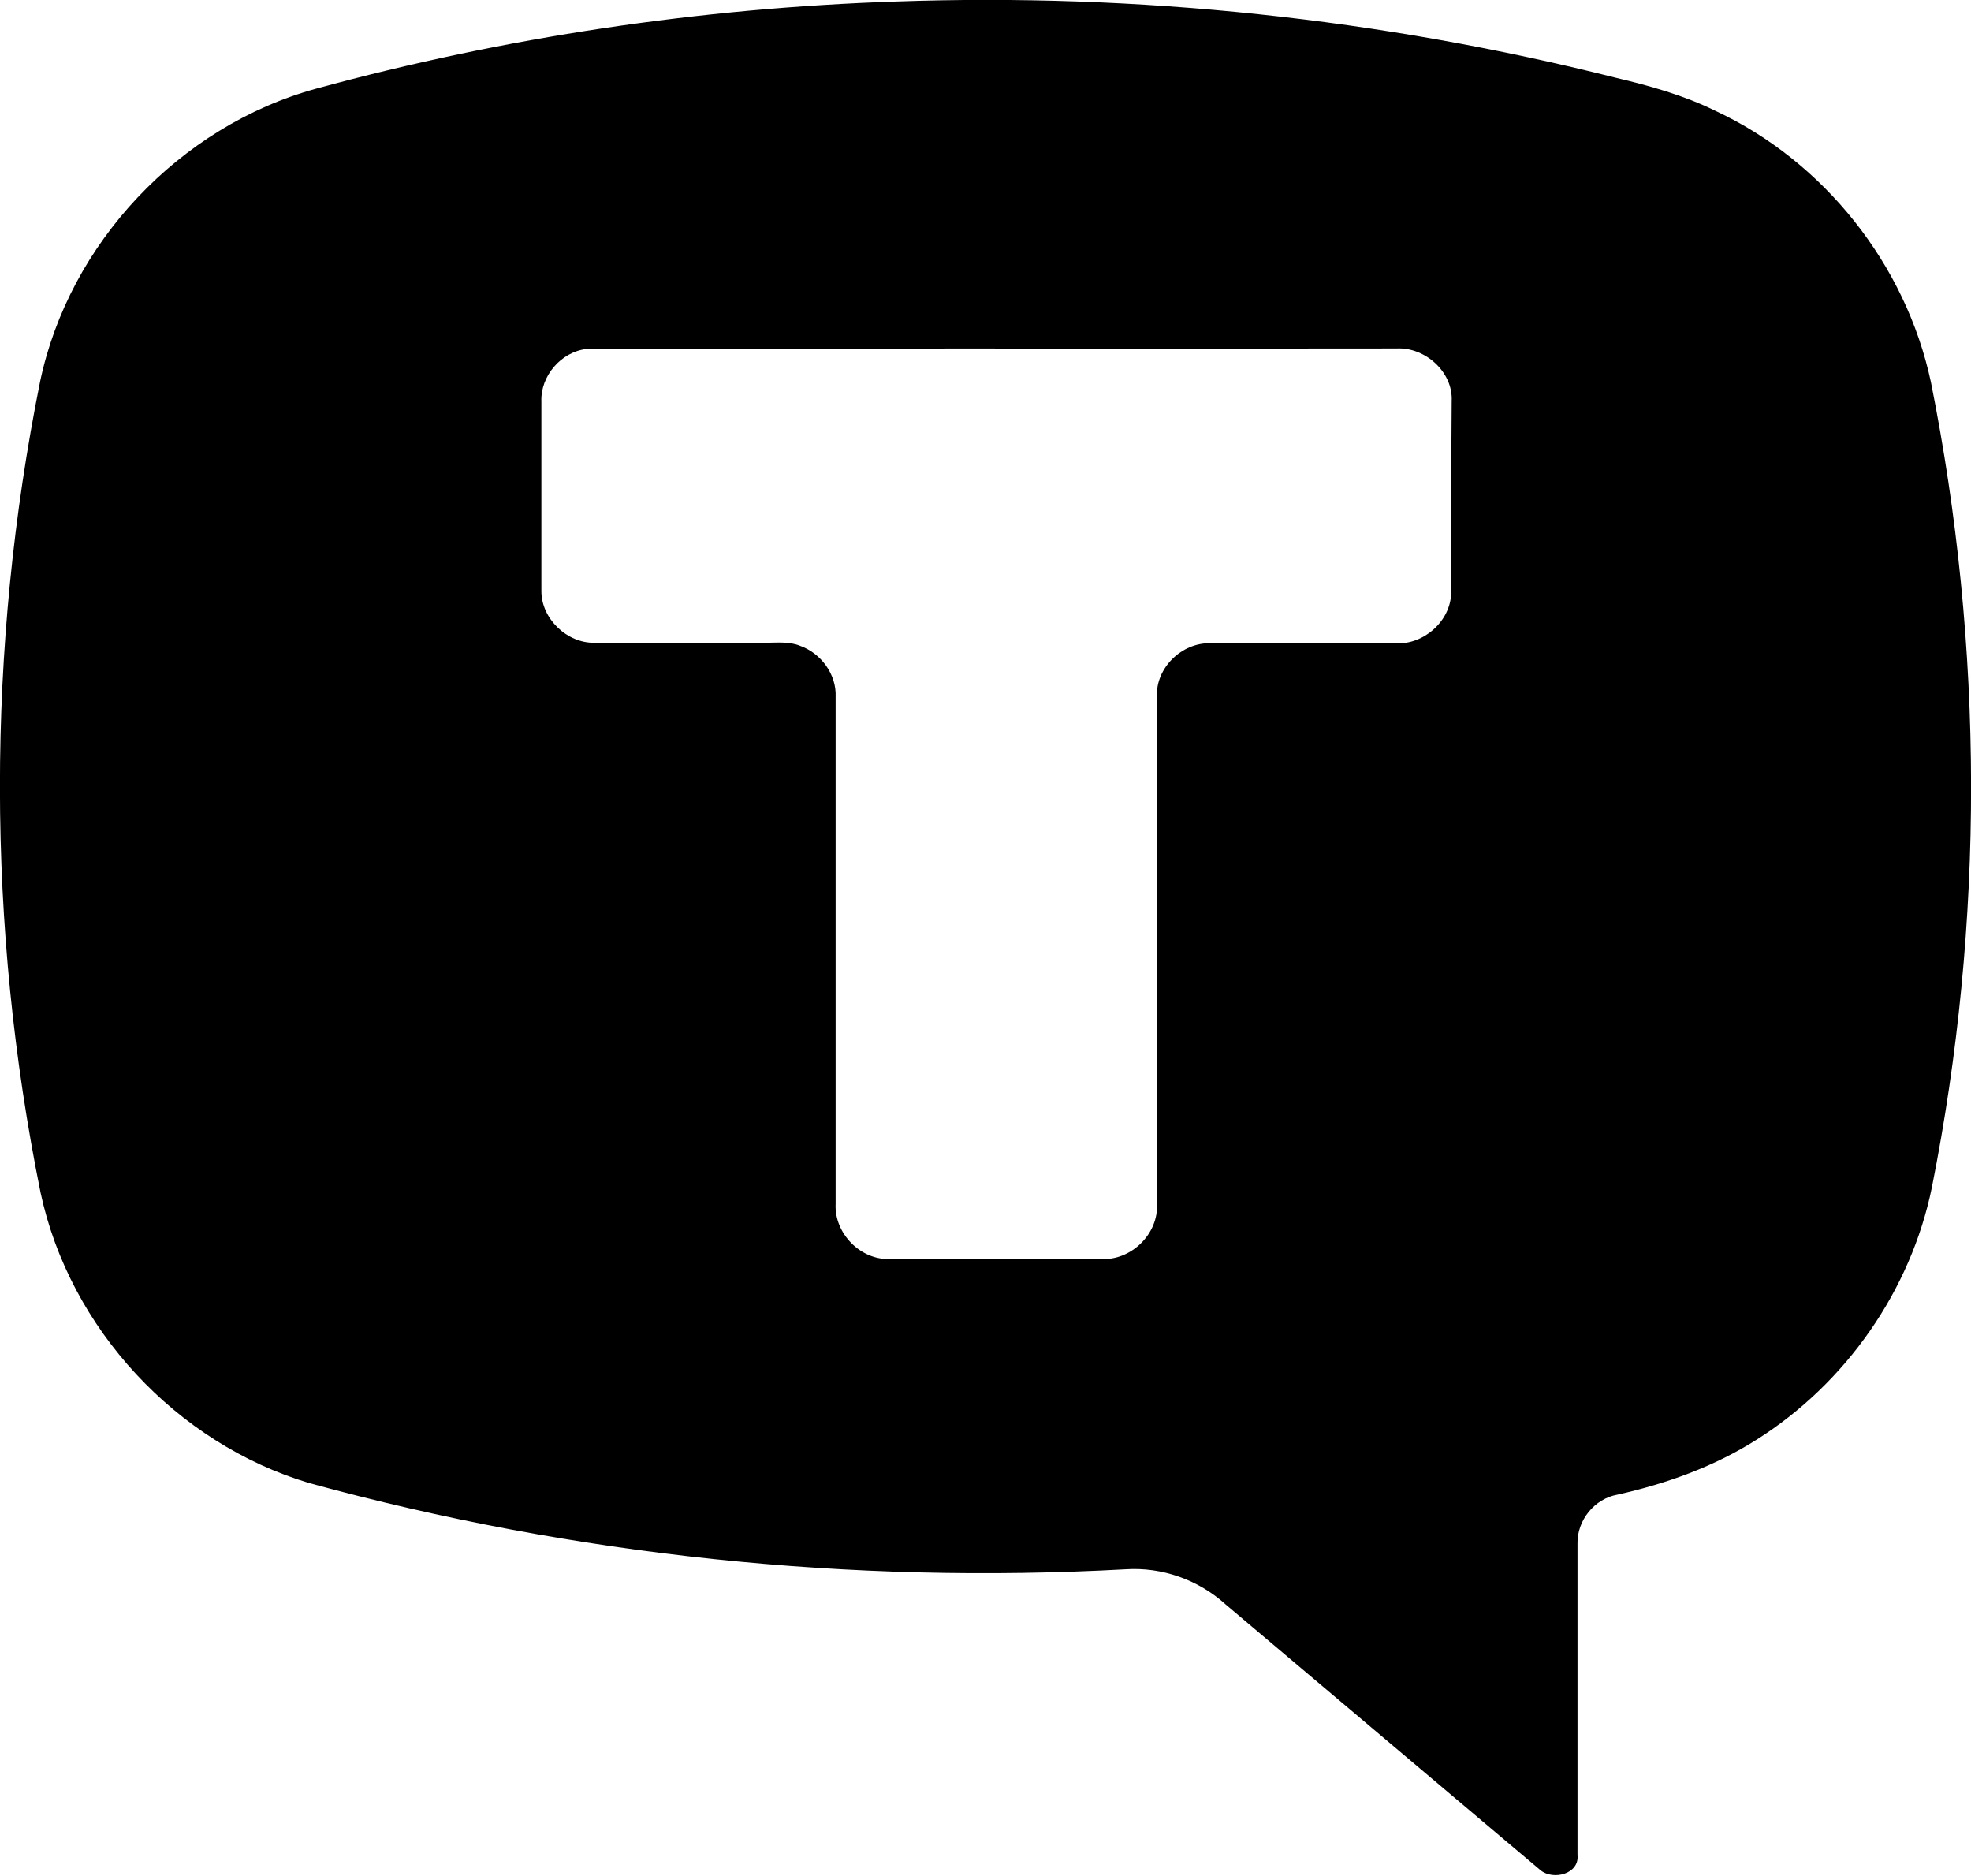 <?xml version="1.0" encoding="utf-8"?>
<!-- Generator: Adobe Illustrator 22.0.1, SVG Export Plug-In . SVG Version: 6.00 Build 0)  -->
<svg version="1.1" id="Слой_1" xmlns="http://www.w3.org/2000/svg" xmlns:xlink="http://www.w3.org/1999/xlink" x="0px" y="0px"
	 viewBox="0 0 393.2 374.1" style="enable-background:new 0 0 393.2 374.1;" xml:space="preserve">
<style type="text/css">
	.st0{fill-rule:evenodd;clip-rule:evenodd;fill:#000;}
</style>
<path class="st0" d="M385.2,76.2c-5-23.4-21.3-44-43-54.1c-6.3-3.1-13.1-5-19.9-6.6C275.5,3.7,227-1.4,178.8,0.3
	c-39.1,1.3-78.1,7.1-115.8,17.4C35.8,25.2,13.8,48.5,8,76.1C-2.7,129.3-2.7,184.7,8.1,237.9c5.8,27.1,27.1,50,53.6,57.9
	c52.9,14.5,108.1,20.2,162.8,17.2c7.3-0.5,14.6,2.1,20,7c21,17.7,41.9,35.4,62.8,53c2.5,2.1,7.8,0.8,7.4-3c0-20.7,0-41.4,0-62.1
	c-0.1-4.7,3.4-9,8-9.8c9.8-2.2,19.3-5.6,27.8-11c17.7-11.2,30.7-29.7,34.9-50.3C395.9,184,395.8,129.1,385.2,76.2z M289.5,118.2
	c-0.1,5.7-5.5,10.4-11,10.1c-12.3,0-24.7,0-37,0c-5.7-0.2-11,4.9-10.7,10.7c0,33.7,0,67.4,0,101c0.4,6.1-5.2,11.5-11.2,11.1
	c-14,0-28,0-42,0c-5.9,0.3-11.2-5.1-10.9-11c0-33.7,0-67.4,0-101.1c0.2-4.5-2.9-8.7-7.1-10.2c-2.2-0.9-4.7-0.6-7-0.6
	c-11.3,0-22.7,0-34,0c-5.5,0.1-10.6-4.8-10.6-10.3c0-12.6,0-25.2,0-37.8c-0.2-5.1,3.9-9.9,9-10.5c53.9-0.2,107.7,0,161.6-0.1
	c5.7-0.3,11.3,4.7,11,10.5C289.5,92.7,289.5,105.5,289.5,118.2z"/>
</svg>
